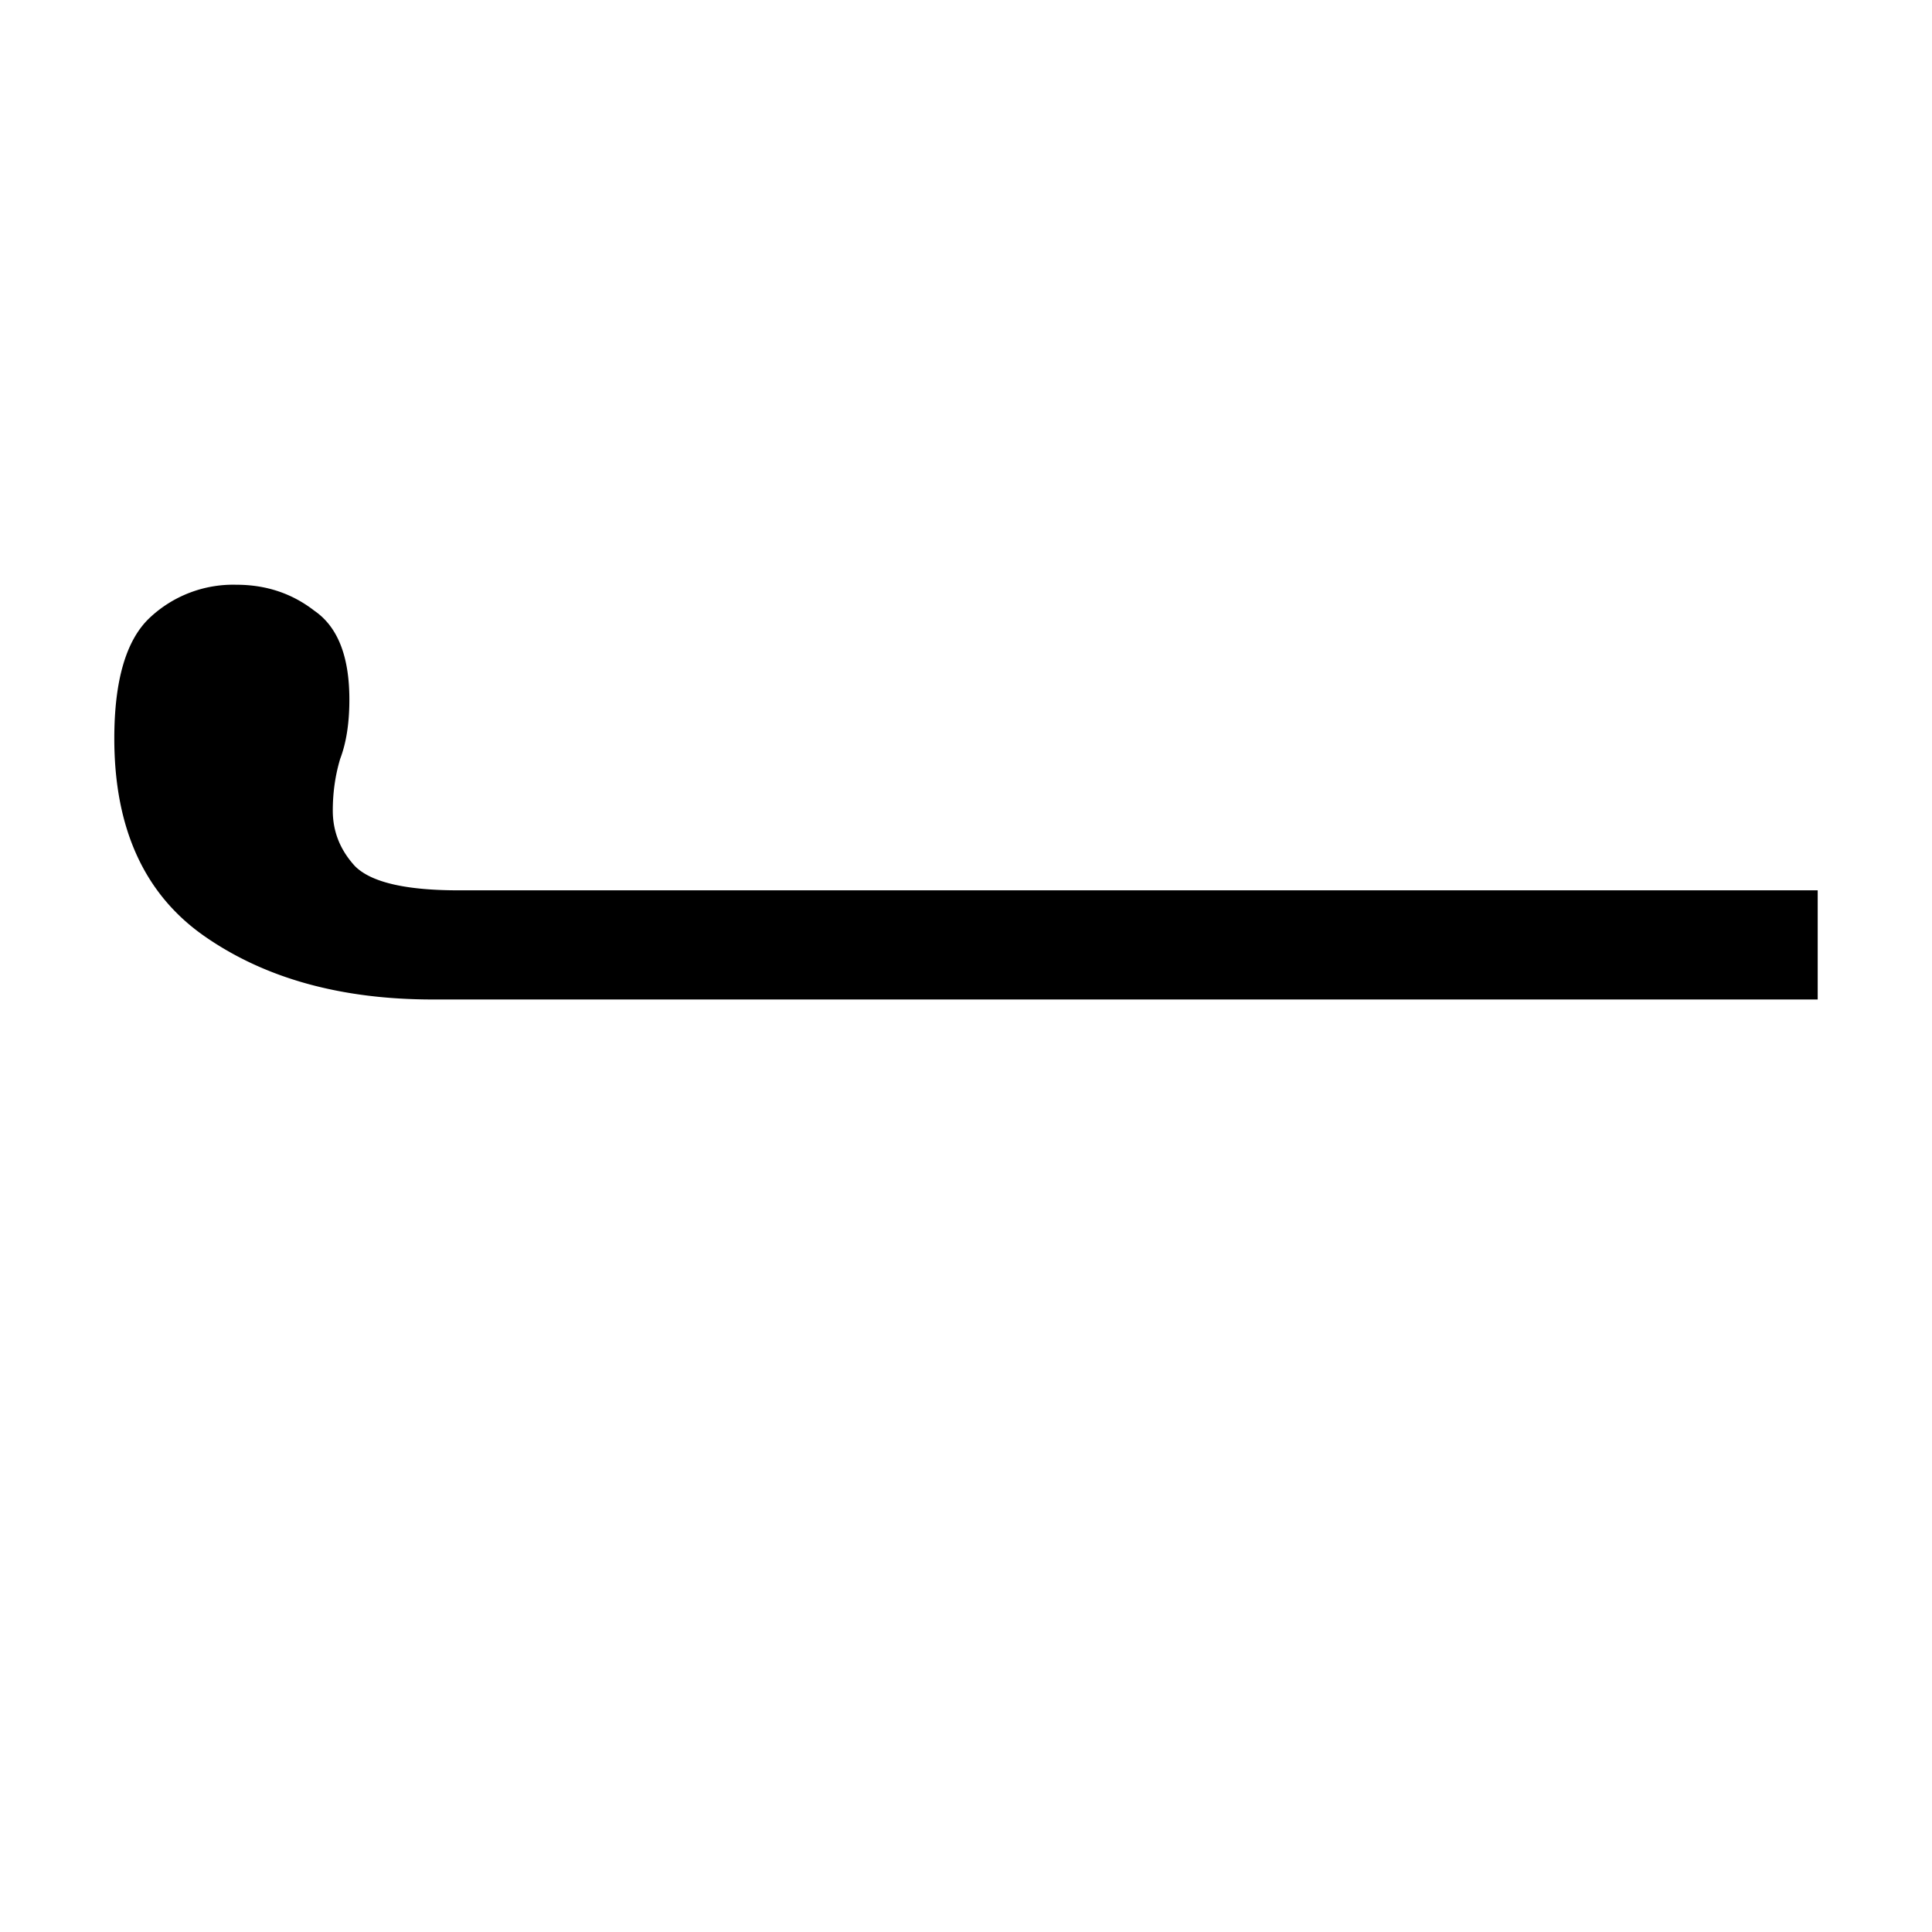 <svg width="16" height="16" viewBox="0 0 12 12" xmlns="http://www.w3.org/2000/svg"><path d="M2.688 6.208c-.567 0-1.039-.13-1.415-.391-.375-.26-.563-.67-.563-1.23 0-.36.073-.61.218-.748a.756.756 0 0 1 .541-.207c.184 0 .345.054.483.161.146.1.218.284.218.552 0 .146-.019.268-.057.368-.03.1-.046.207-.046.322 0 .13.046.245.138.345.1.1.314.15.644.15h8.441v.678z" style="font-style:normal;font-variant:normal;font-weight:400;font-stretch:normal;font-size:8px;line-height:0;font-family:'Noto Serif';-inkscape-font-specification:'Noto Serif';font-variant-ligatures:normal;font-variant-caps:normal;font-variant-numeric:normal;font-feature-settings:normal;text-align:start;writing-mode:lr-tb;text-anchor:start;fill:#000;fill-opacity:1;stroke:none;stroke-width:.15;stroke-linecap:square;stroke-linejoin:bevel;stroke-miterlimit:4;stroke-dasharray:none;stroke-dashoffset:0;stroke-opacity:1;paint-order:markers stroke fill"/></svg>